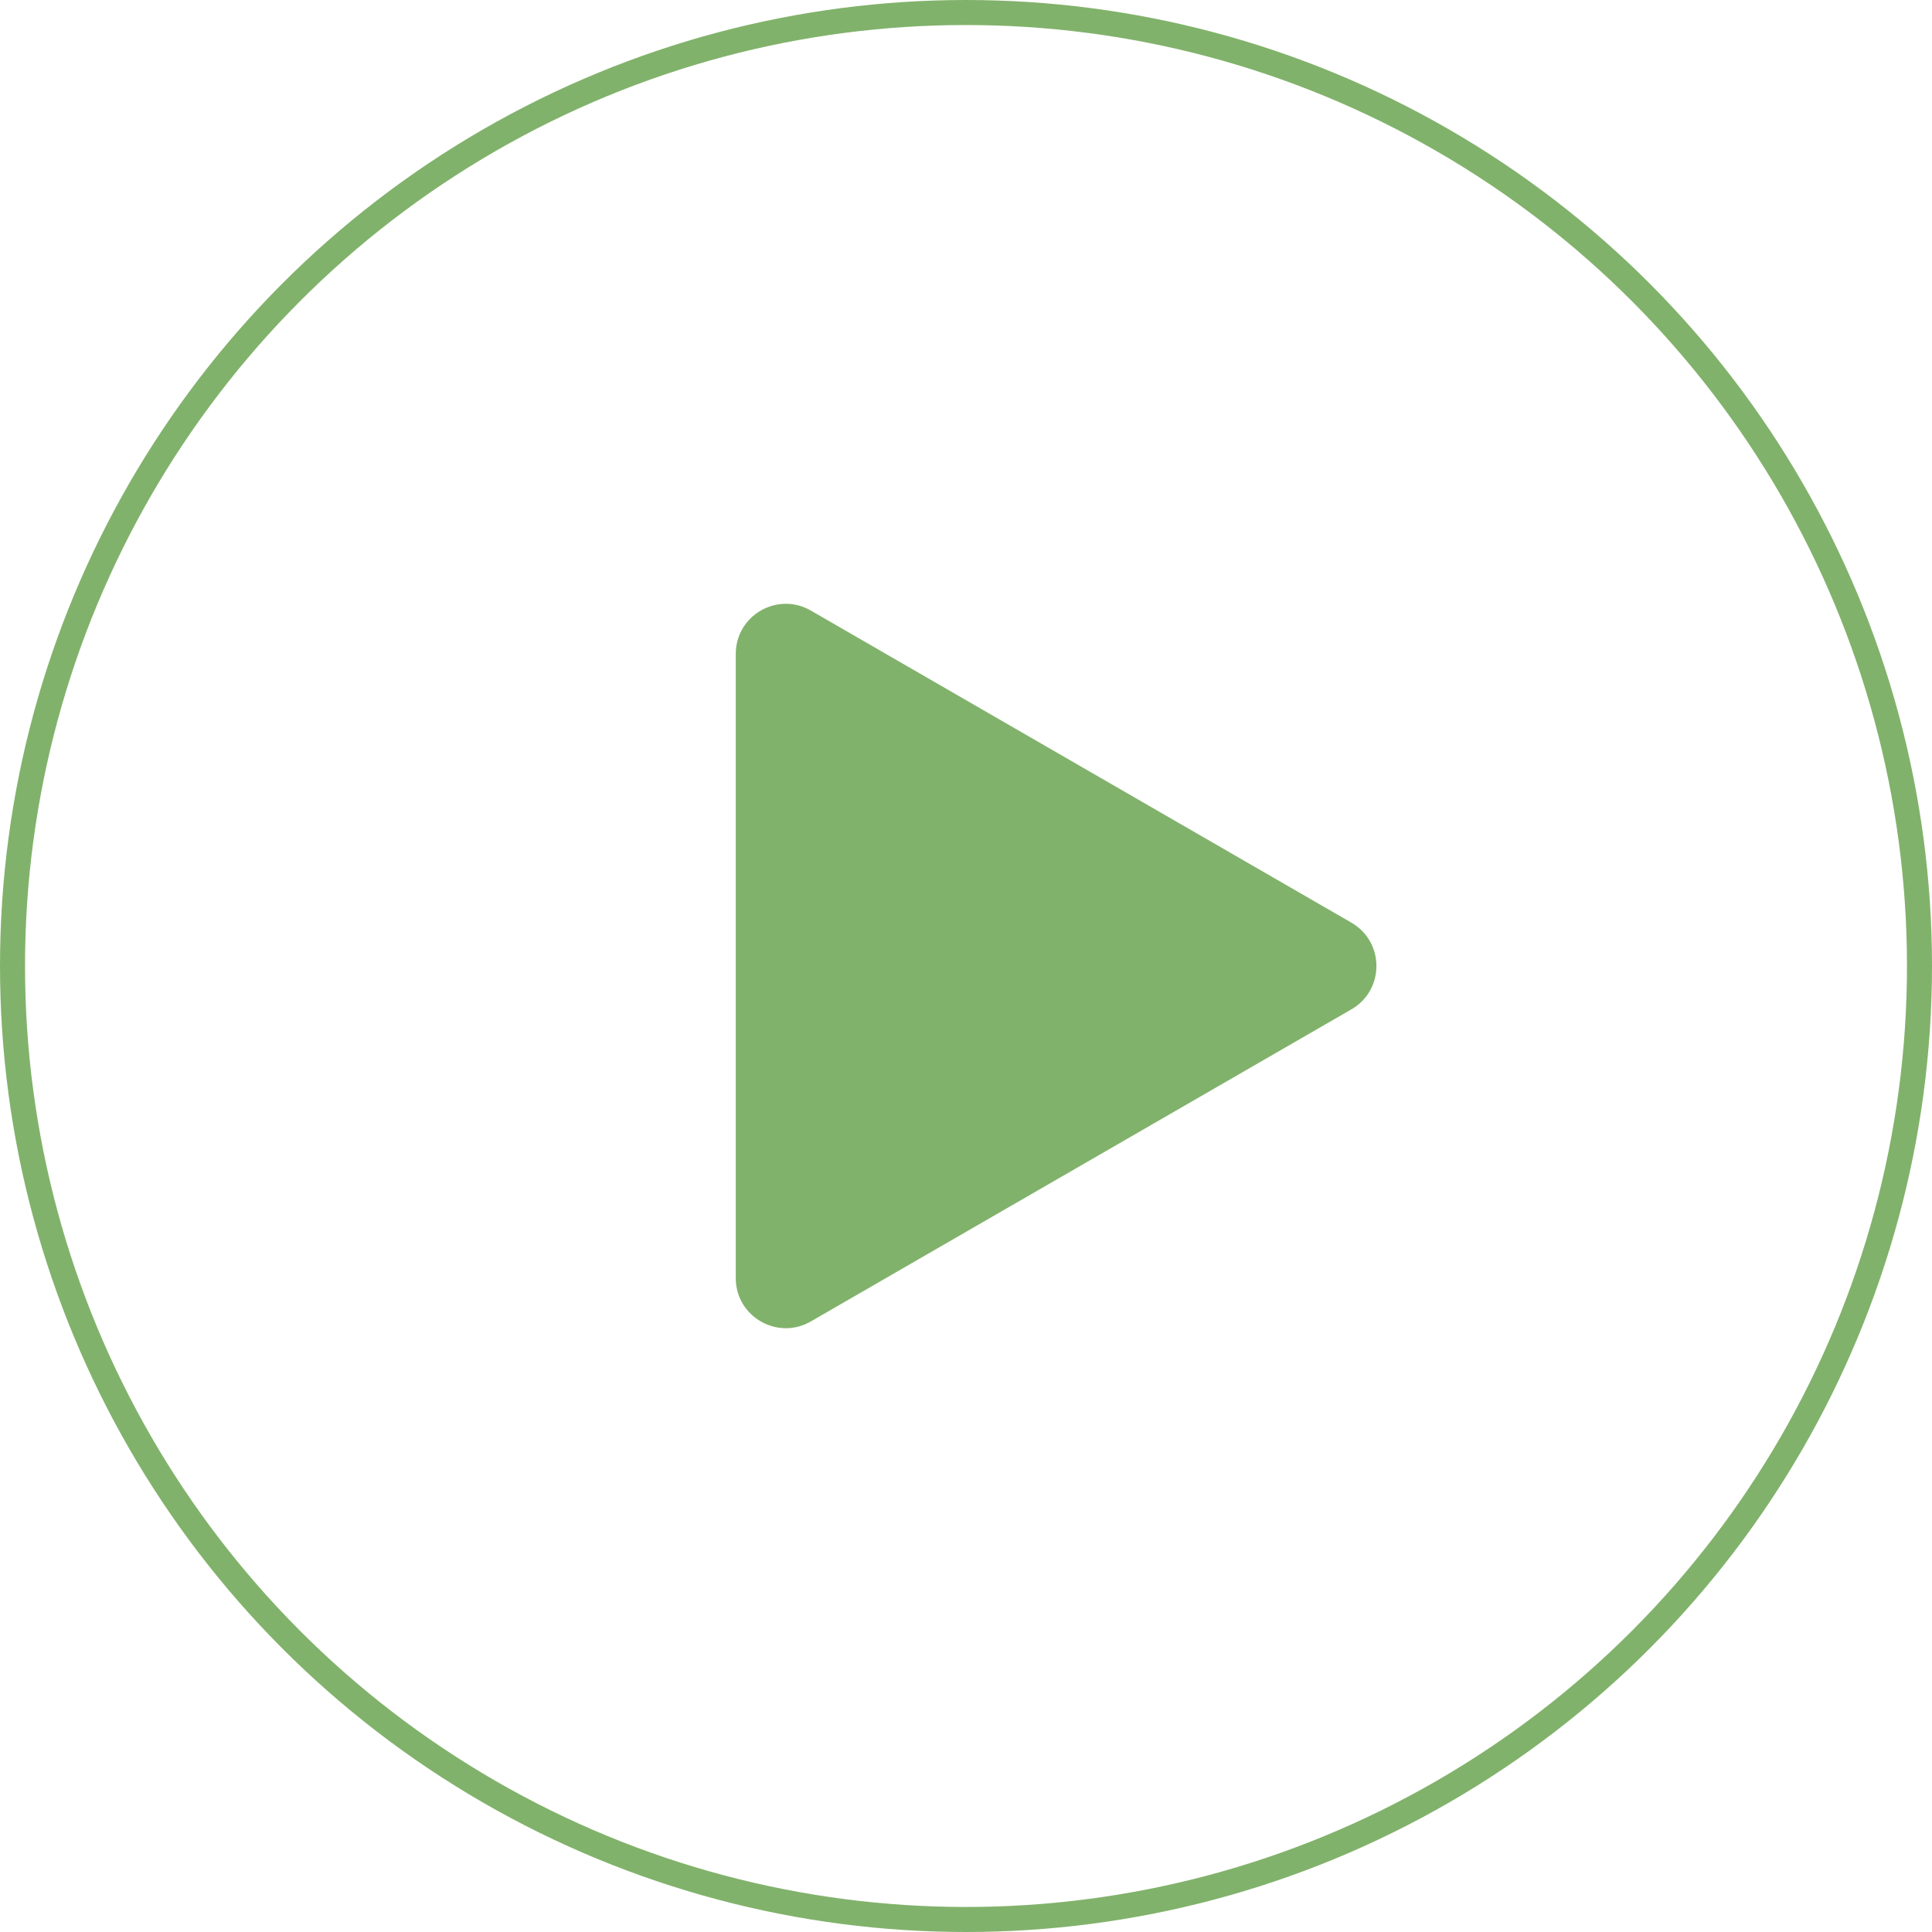 <?xml version="1.0" encoding="UTF-8"?> <svg xmlns="http://www.w3.org/2000/svg" width="386" height="386" viewBox="0 0 386 386" fill="none"> <circle cx="193" cy="193" r="190.5" stroke="#81B26B" stroke-width="5"></circle> <path d="M270 184.34C276.667 188.189 276.667 197.811 270 201.66L162 264.014C155.333 267.863 147 263.052 147 255.354L147 130.646C147 122.948 155.333 118.137 162 121.986L270 184.34Z" fill="#81B26B"></path> </svg> 